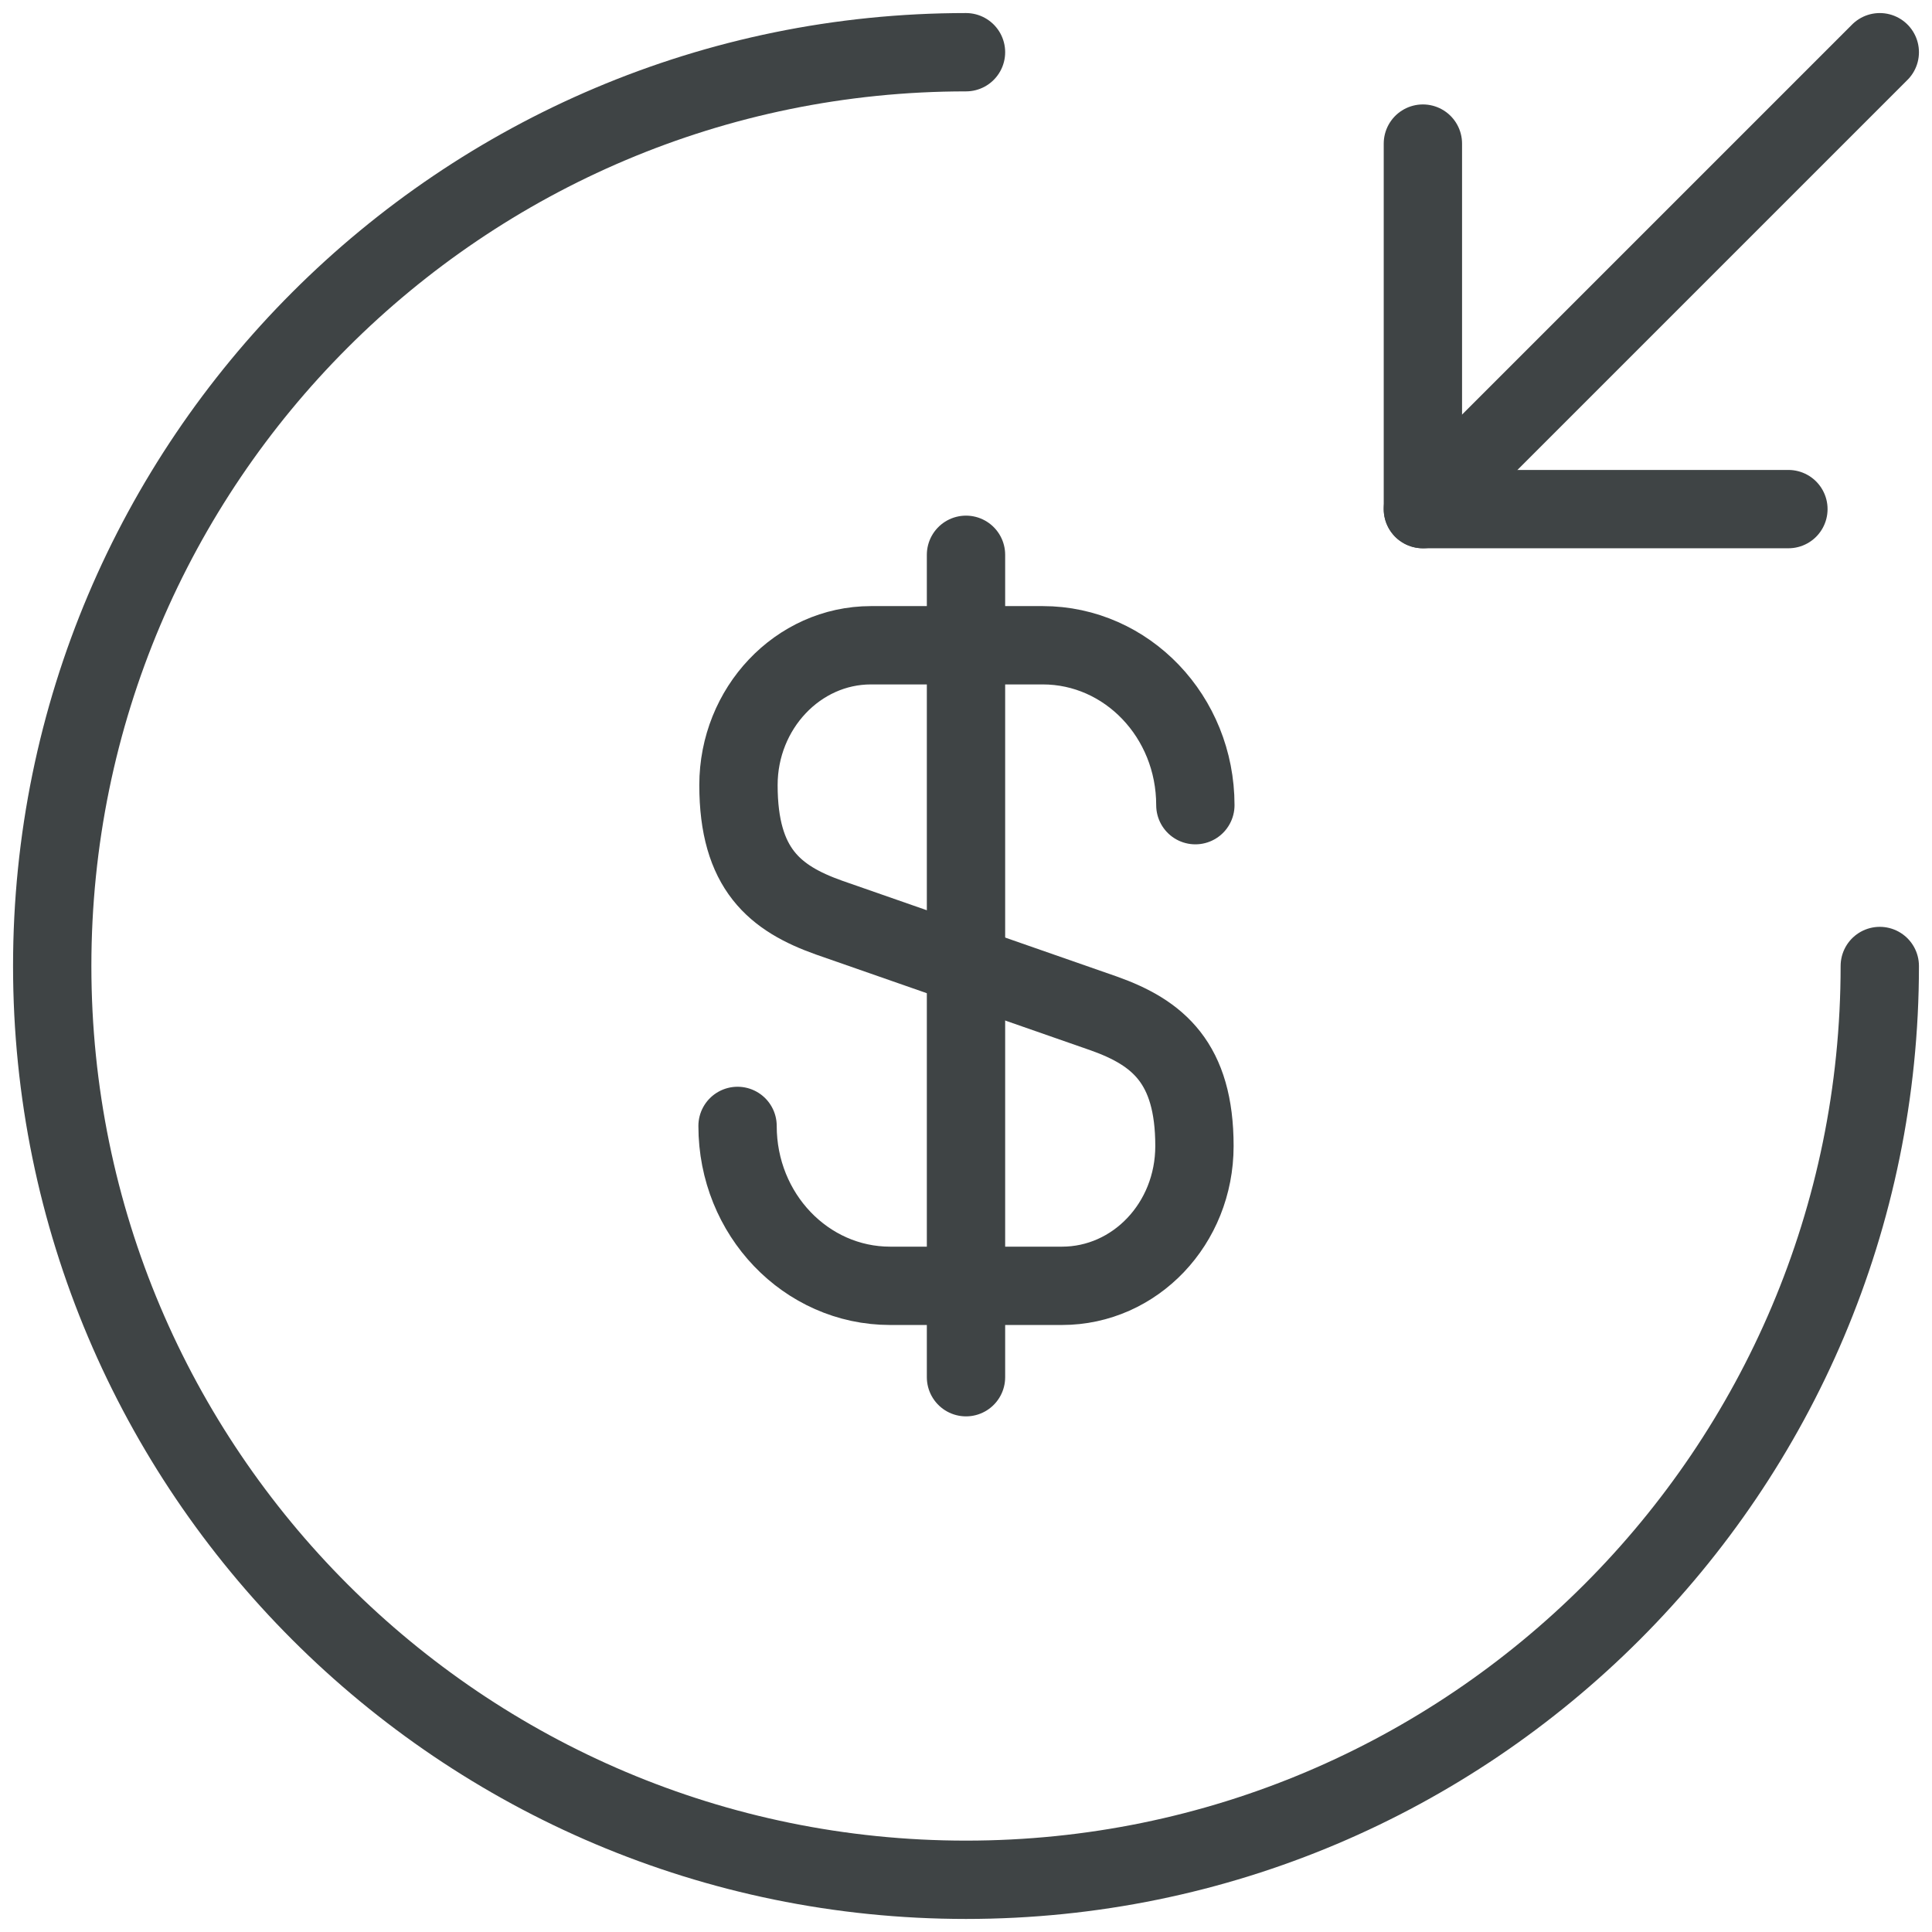 <svg width="74" height="74" viewBox="0 0 74 74" fill="none" xmlns="http://www.w3.org/2000/svg">
<path d="M28.25 43.125C28.25 46.52 30.875 49.25 34.095 49.25H40.675C43.475 49.25 45.75 46.87 45.75 43.895C45.75 40.71 44.35 39.555 42.285 38.82L31.75 35.145C29.685 34.41 28.285 33.29 28.285 30.07C28.285 27.13 30.56 24.715 33.36 24.715H39.94C43.16 24.715 45.785 27.445 45.785 30.84" stroke="#3F4445" stroke-width="3" stroke-linecap="round" stroke-linejoin="round"/>
<path d="M37 21.25V52.75" stroke="#3F4445" stroke-width="3" stroke-linecap="round" stroke-linejoin="round"/>
<path d="M72 37C72 56.32 56.32 72 37 72C17.68 72 2 56.32 2 37C2 17.68 17.68 2 37 2" stroke="#3F4445" stroke-width="3" stroke-linecap="round" stroke-linejoin="round"/>
<path d="M54.5 5.5V19.5H68.5" stroke="#3F4445" stroke-width="3" stroke-linecap="round" stroke-linejoin="round"/>
<path d="M72 2L54.5 19.5" stroke="#3F4445" stroke-width="3" stroke-linecap="round" stroke-linejoin="round"/>
</svg>
